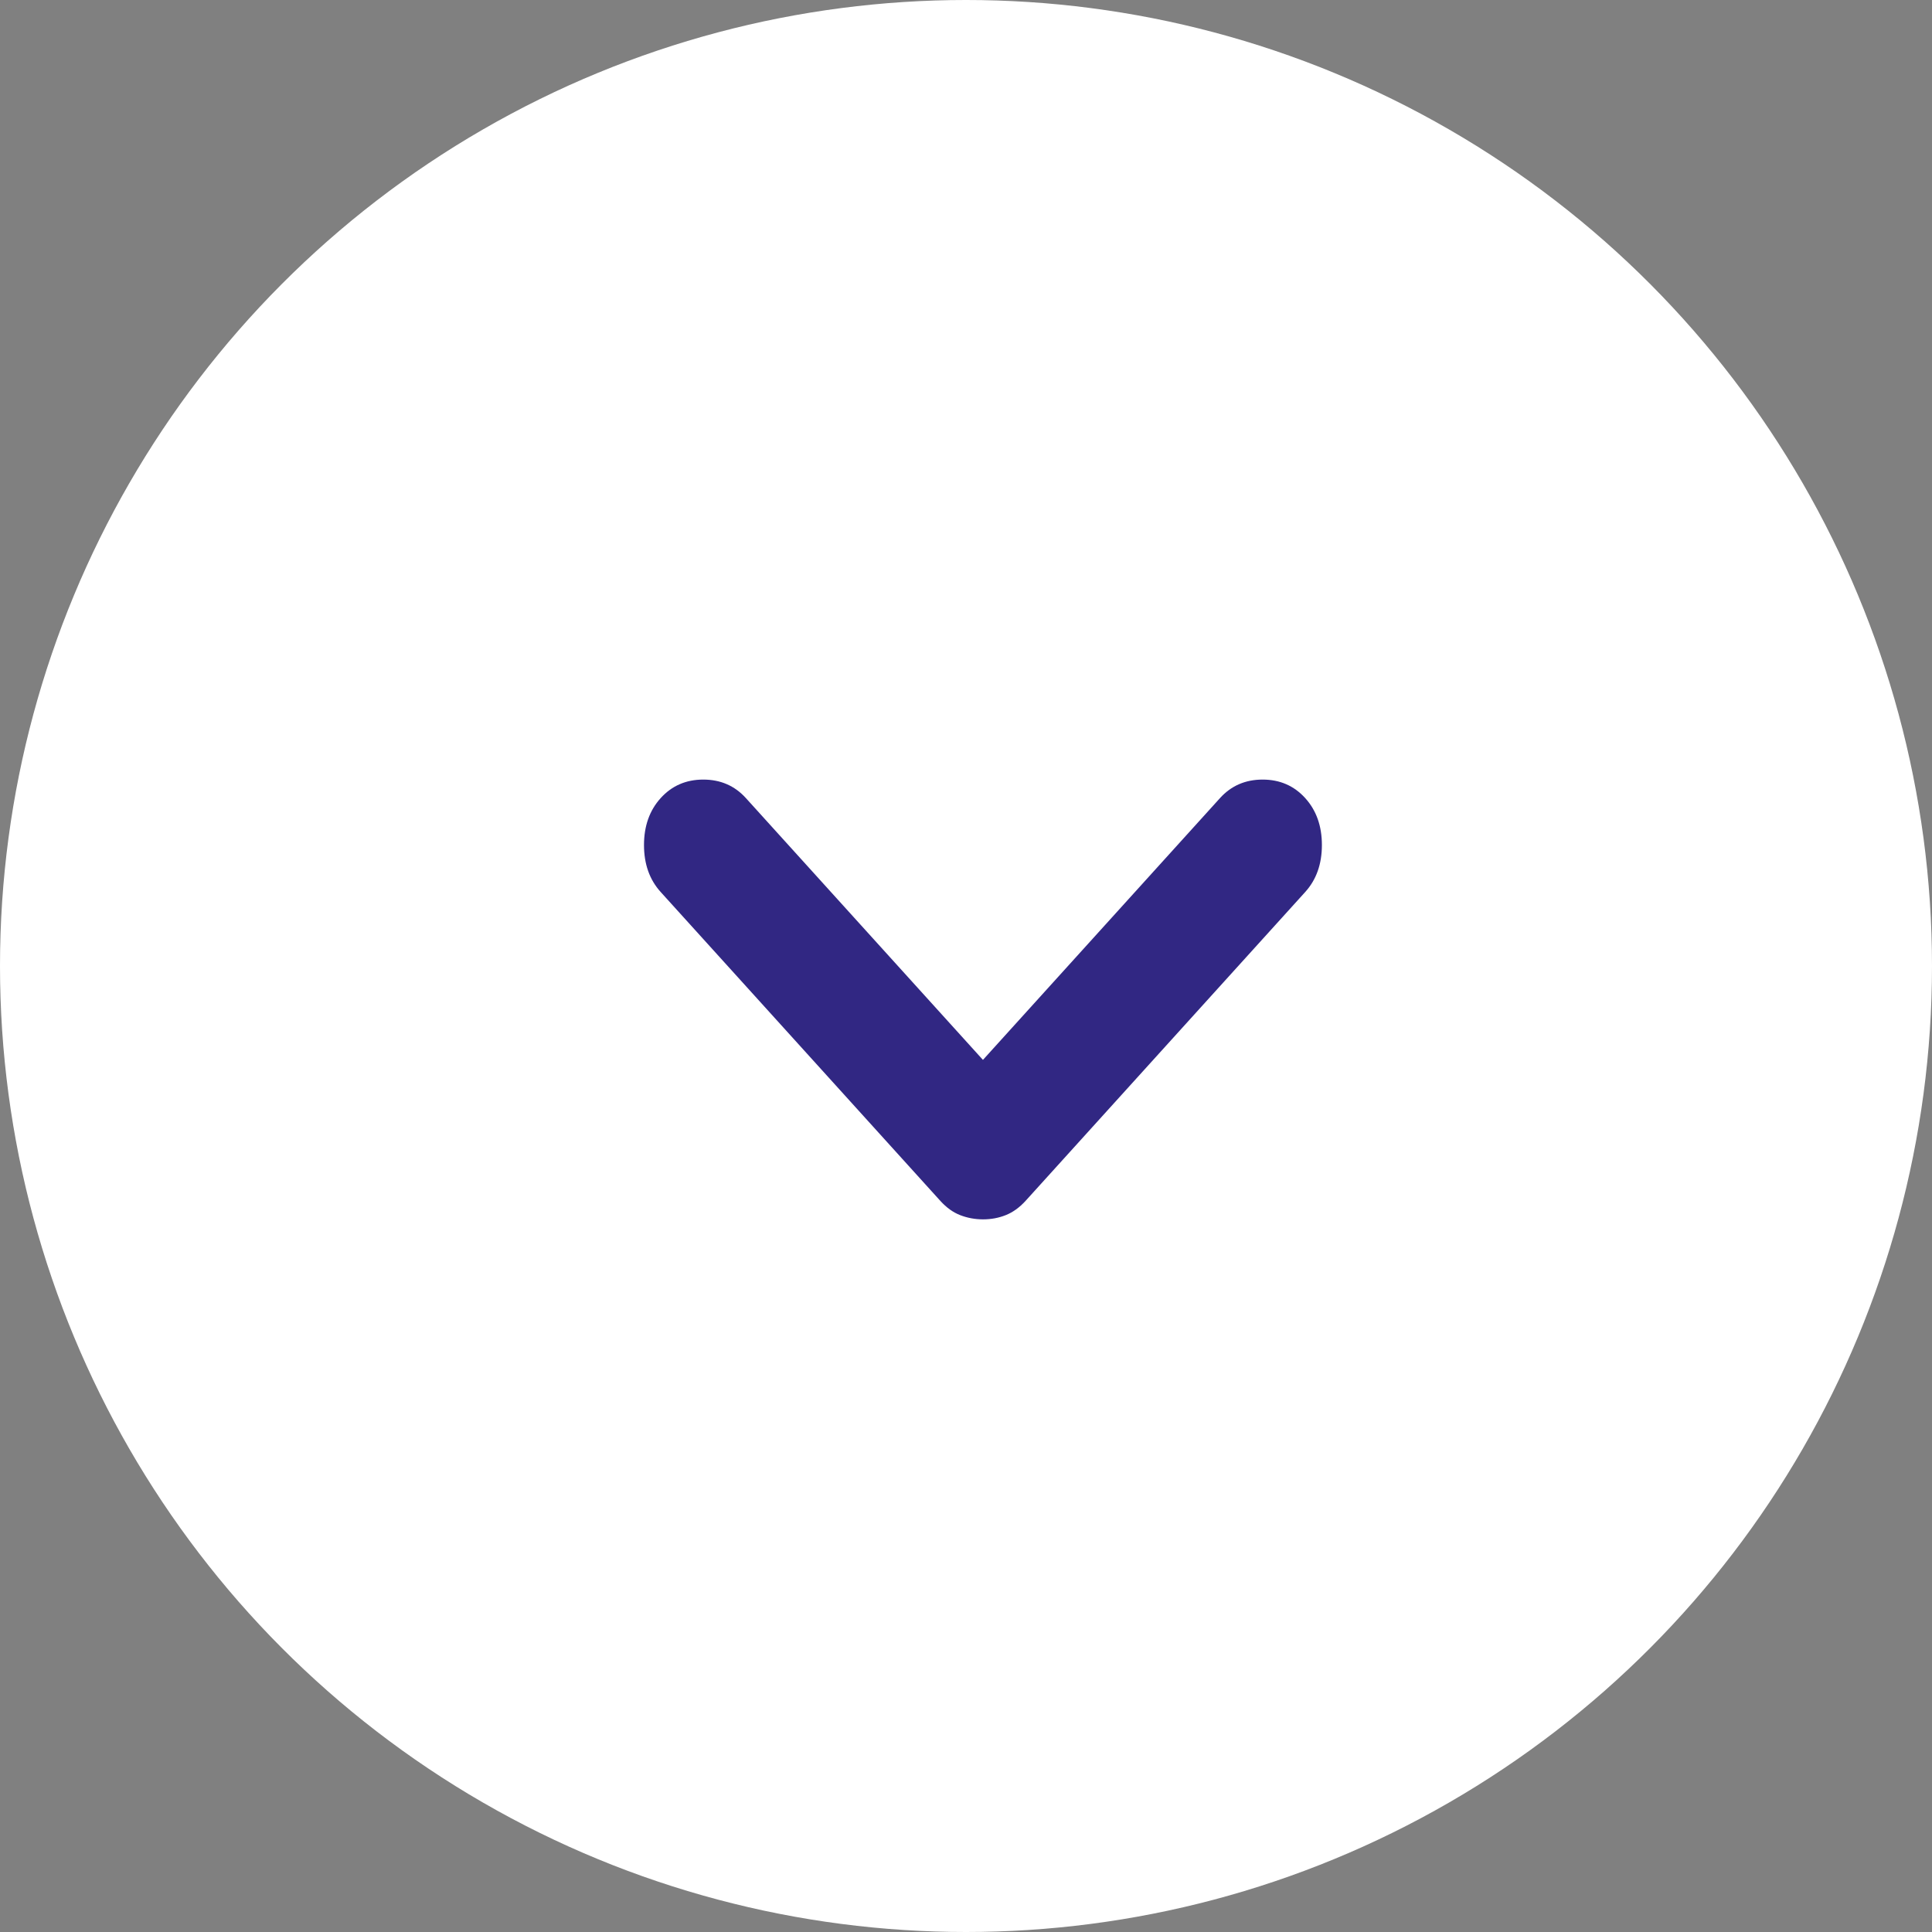 <svg width="57" height="57" viewBox="0 0 57 57" fill="none" xmlns="http://www.w3.org/2000/svg">
<rect x="0" y="0" width="57" height="57" fill="#808080" stroke="none"/>
<circle cx="28.5" cy="28.5" r="28.5" fill="white"/>
<path d="M29 31.27L22.005 23.545C21.676 23.182 21.257 23 20.749 23C20.241 23 19.822 23.182 19.493 23.545C19.164 23.908 19 24.37 19 24.931C19 25.493 19.164 25.955 19.493 26.318L27.744 35.431C27.924 35.629 28.118 35.769 28.327 35.85C28.537 35.932 28.761 35.974 29 35.975C29.239 35.975 29.463 35.934 29.673 35.85C29.882 35.767 30.076 35.627 30.256 35.431L38.507 26.318C38.836 25.955 39 25.493 39 24.931C39 24.37 38.836 23.908 38.507 23.545C38.178 23.182 37.759 23 37.251 23C36.743 23 36.324 23.182 35.995 23.545L29 31.27Z" fill="#312783"/>
</svg>
